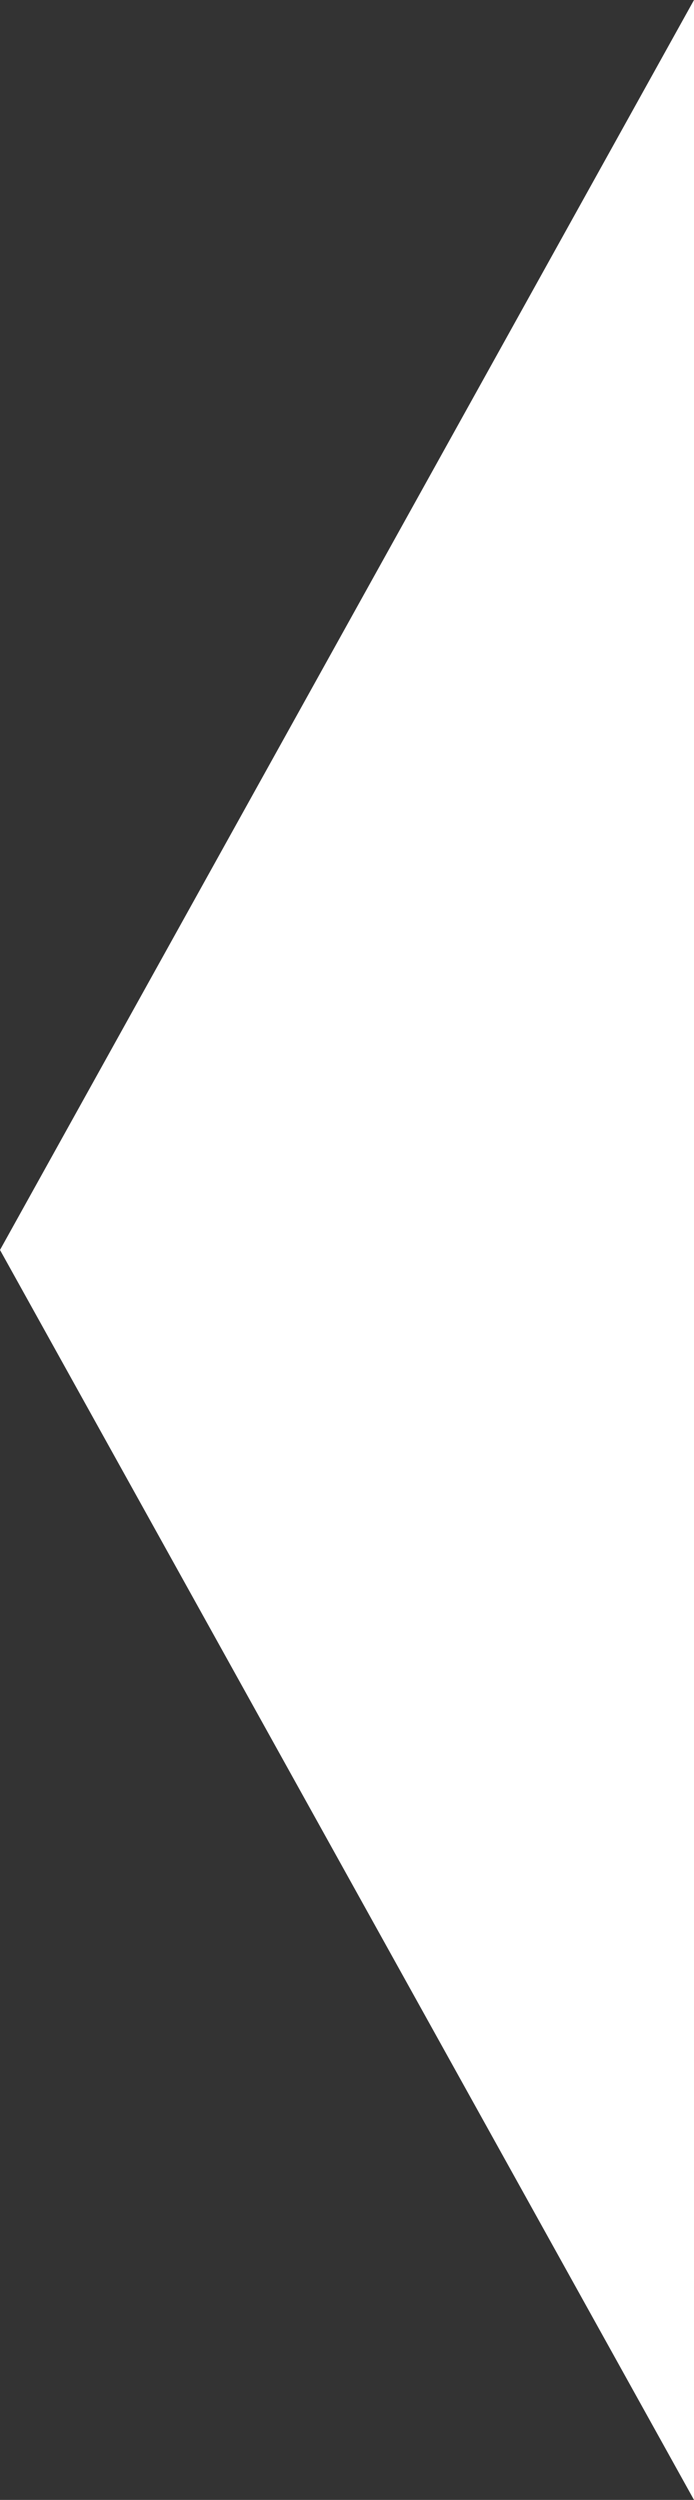 <svg xmlns="http://www.w3.org/2000/svg" viewBox="0 0 26.26 94.48"><rect x="0" y="0" width="26.26" height="94.48" fill="#333333" stroke="none"/><defs><style>.b32de087-2f43-4130-88d6-35ba931ff603{fill:#fff;}</style></defs><g id="beb3615f-2548-4848-a7ec-cc2dadda609d" data-name="レイヤー 2"><g id="b8aee610-3c41-44aa-aba8-0c2e1aba43d9" data-name="レイヤー 3のコピー"><polygon class="b32de087-2f43-4130-88d6-35ba931ff603" points="26.26 0 0 47.24 26.26 94.48 26.26 0"/></g></g></svg>
